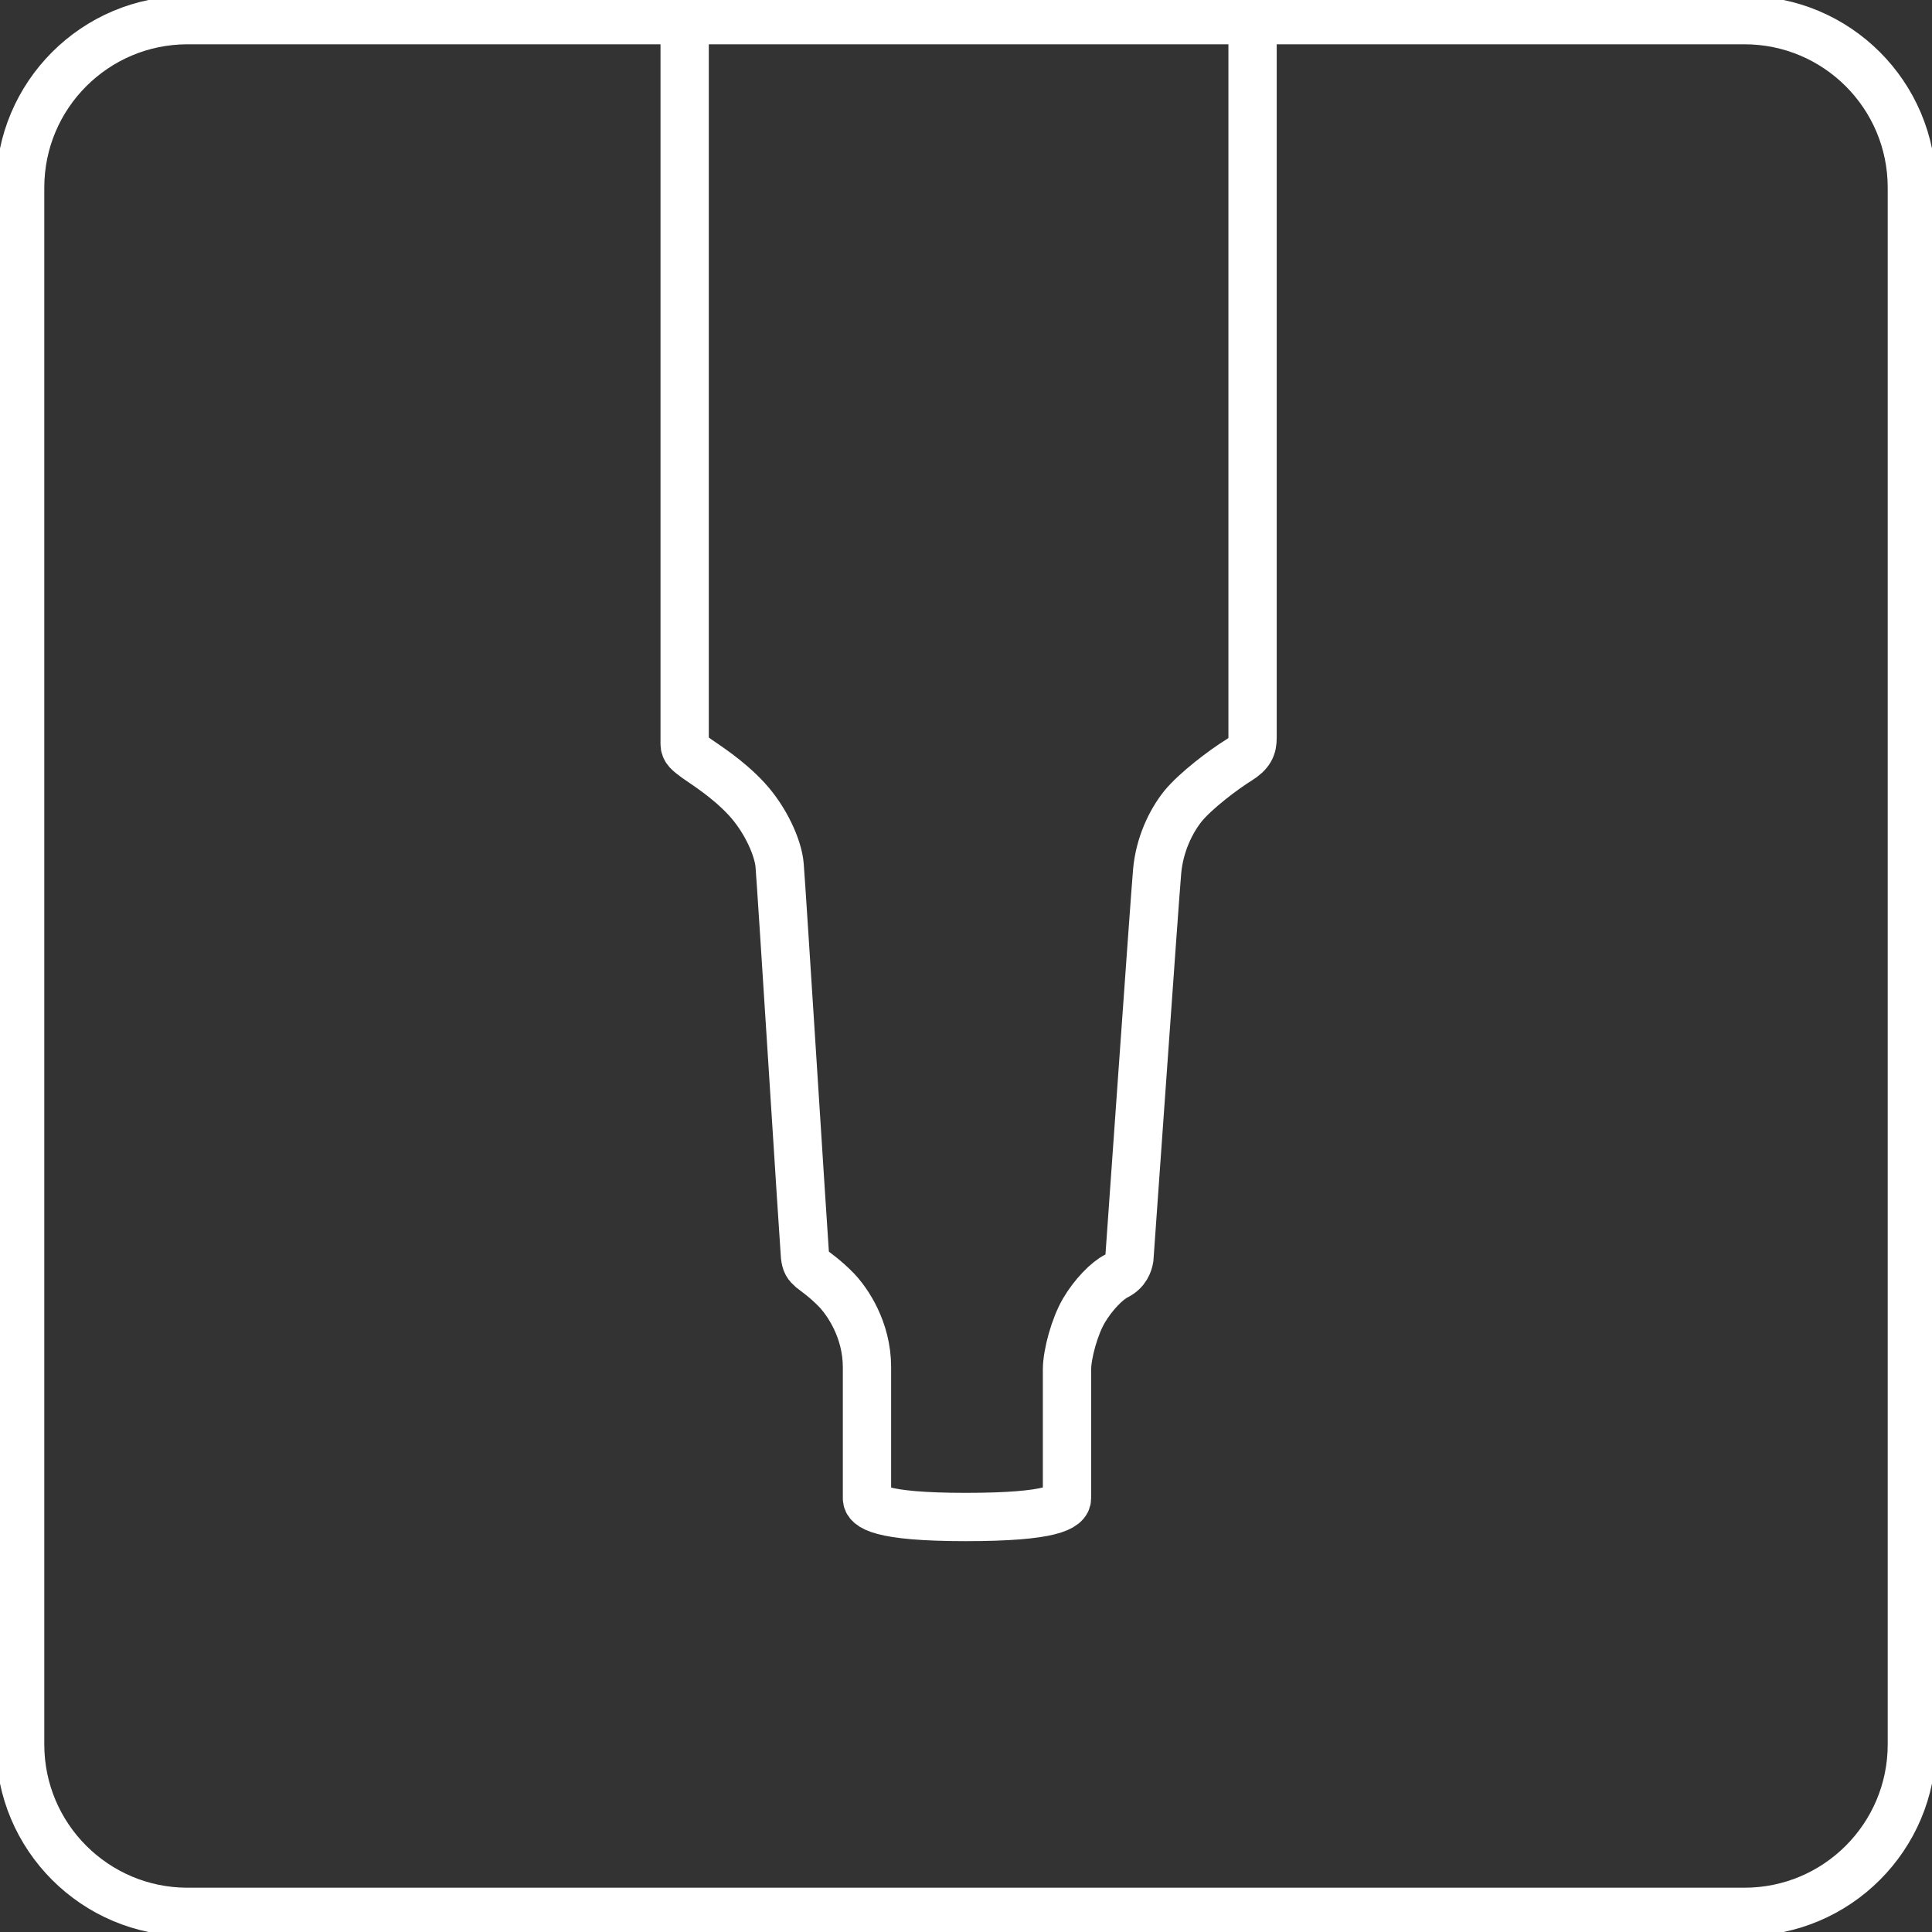 <svg width="40" height="40" viewBox="0 0 40 40" fill="none" xmlns="http://www.w3.org/2000/svg">
<rect x="0" y="0" width="40" height="40" fill="#333333" stroke="none"/>
<g clip-path="url(#clip0_5_658)">
<path d="M36.117 0.417H3.883C1.969 0.417 0.417 1.969 0.417 3.883V36.117C0.417 38.031 1.969 39.583 3.883 39.583H36.117C38.031 39.583 39.583 38.031 39.583 36.117V3.883C39.583 1.969 38.031 0.417 36.117 0.417Z" stroke="white" stroke-miterlimit="10"/>
<path d="M14.175 0.55V15.4C14.175 15.525 14.25 15.575 14.416 15.7C14.591 15.825 15.066 16.117 15.458 16.542C15.85 16.967 16.116 17.558 16.142 17.925C16.175 18.292 16.65 25.85 16.666 26C16.683 26.15 16.716 26.192 16.8 26.267C16.883 26.333 17.091 26.475 17.317 26.708C17.541 26.942 17.95 27.525 17.95 28.308V31.025C17.95 31.183 18.192 31.408 19.991 31.408C21.791 31.408 22.091 31.2 22.091 31.017V28.358C22.091 28.033 22.25 27.458 22.442 27.133C22.633 26.808 22.916 26.517 23.116 26.417C23.317 26.317 23.366 26.15 23.383 26.05C23.392 25.95 23.908 18.583 23.958 18.033C24.008 17.492 24.233 17.017 24.491 16.692C24.758 16.367 25.333 15.933 25.642 15.742C25.883 15.592 25.933 15.467 25.933 15.275V0.5" stroke="white" stroke-miterlimit="10"/>
</g>
<defs>
<clipPath id="clip0_5_658">
<rect width="40" height="40" fill="white"/>
</clipPath>
</defs>
</svg>
